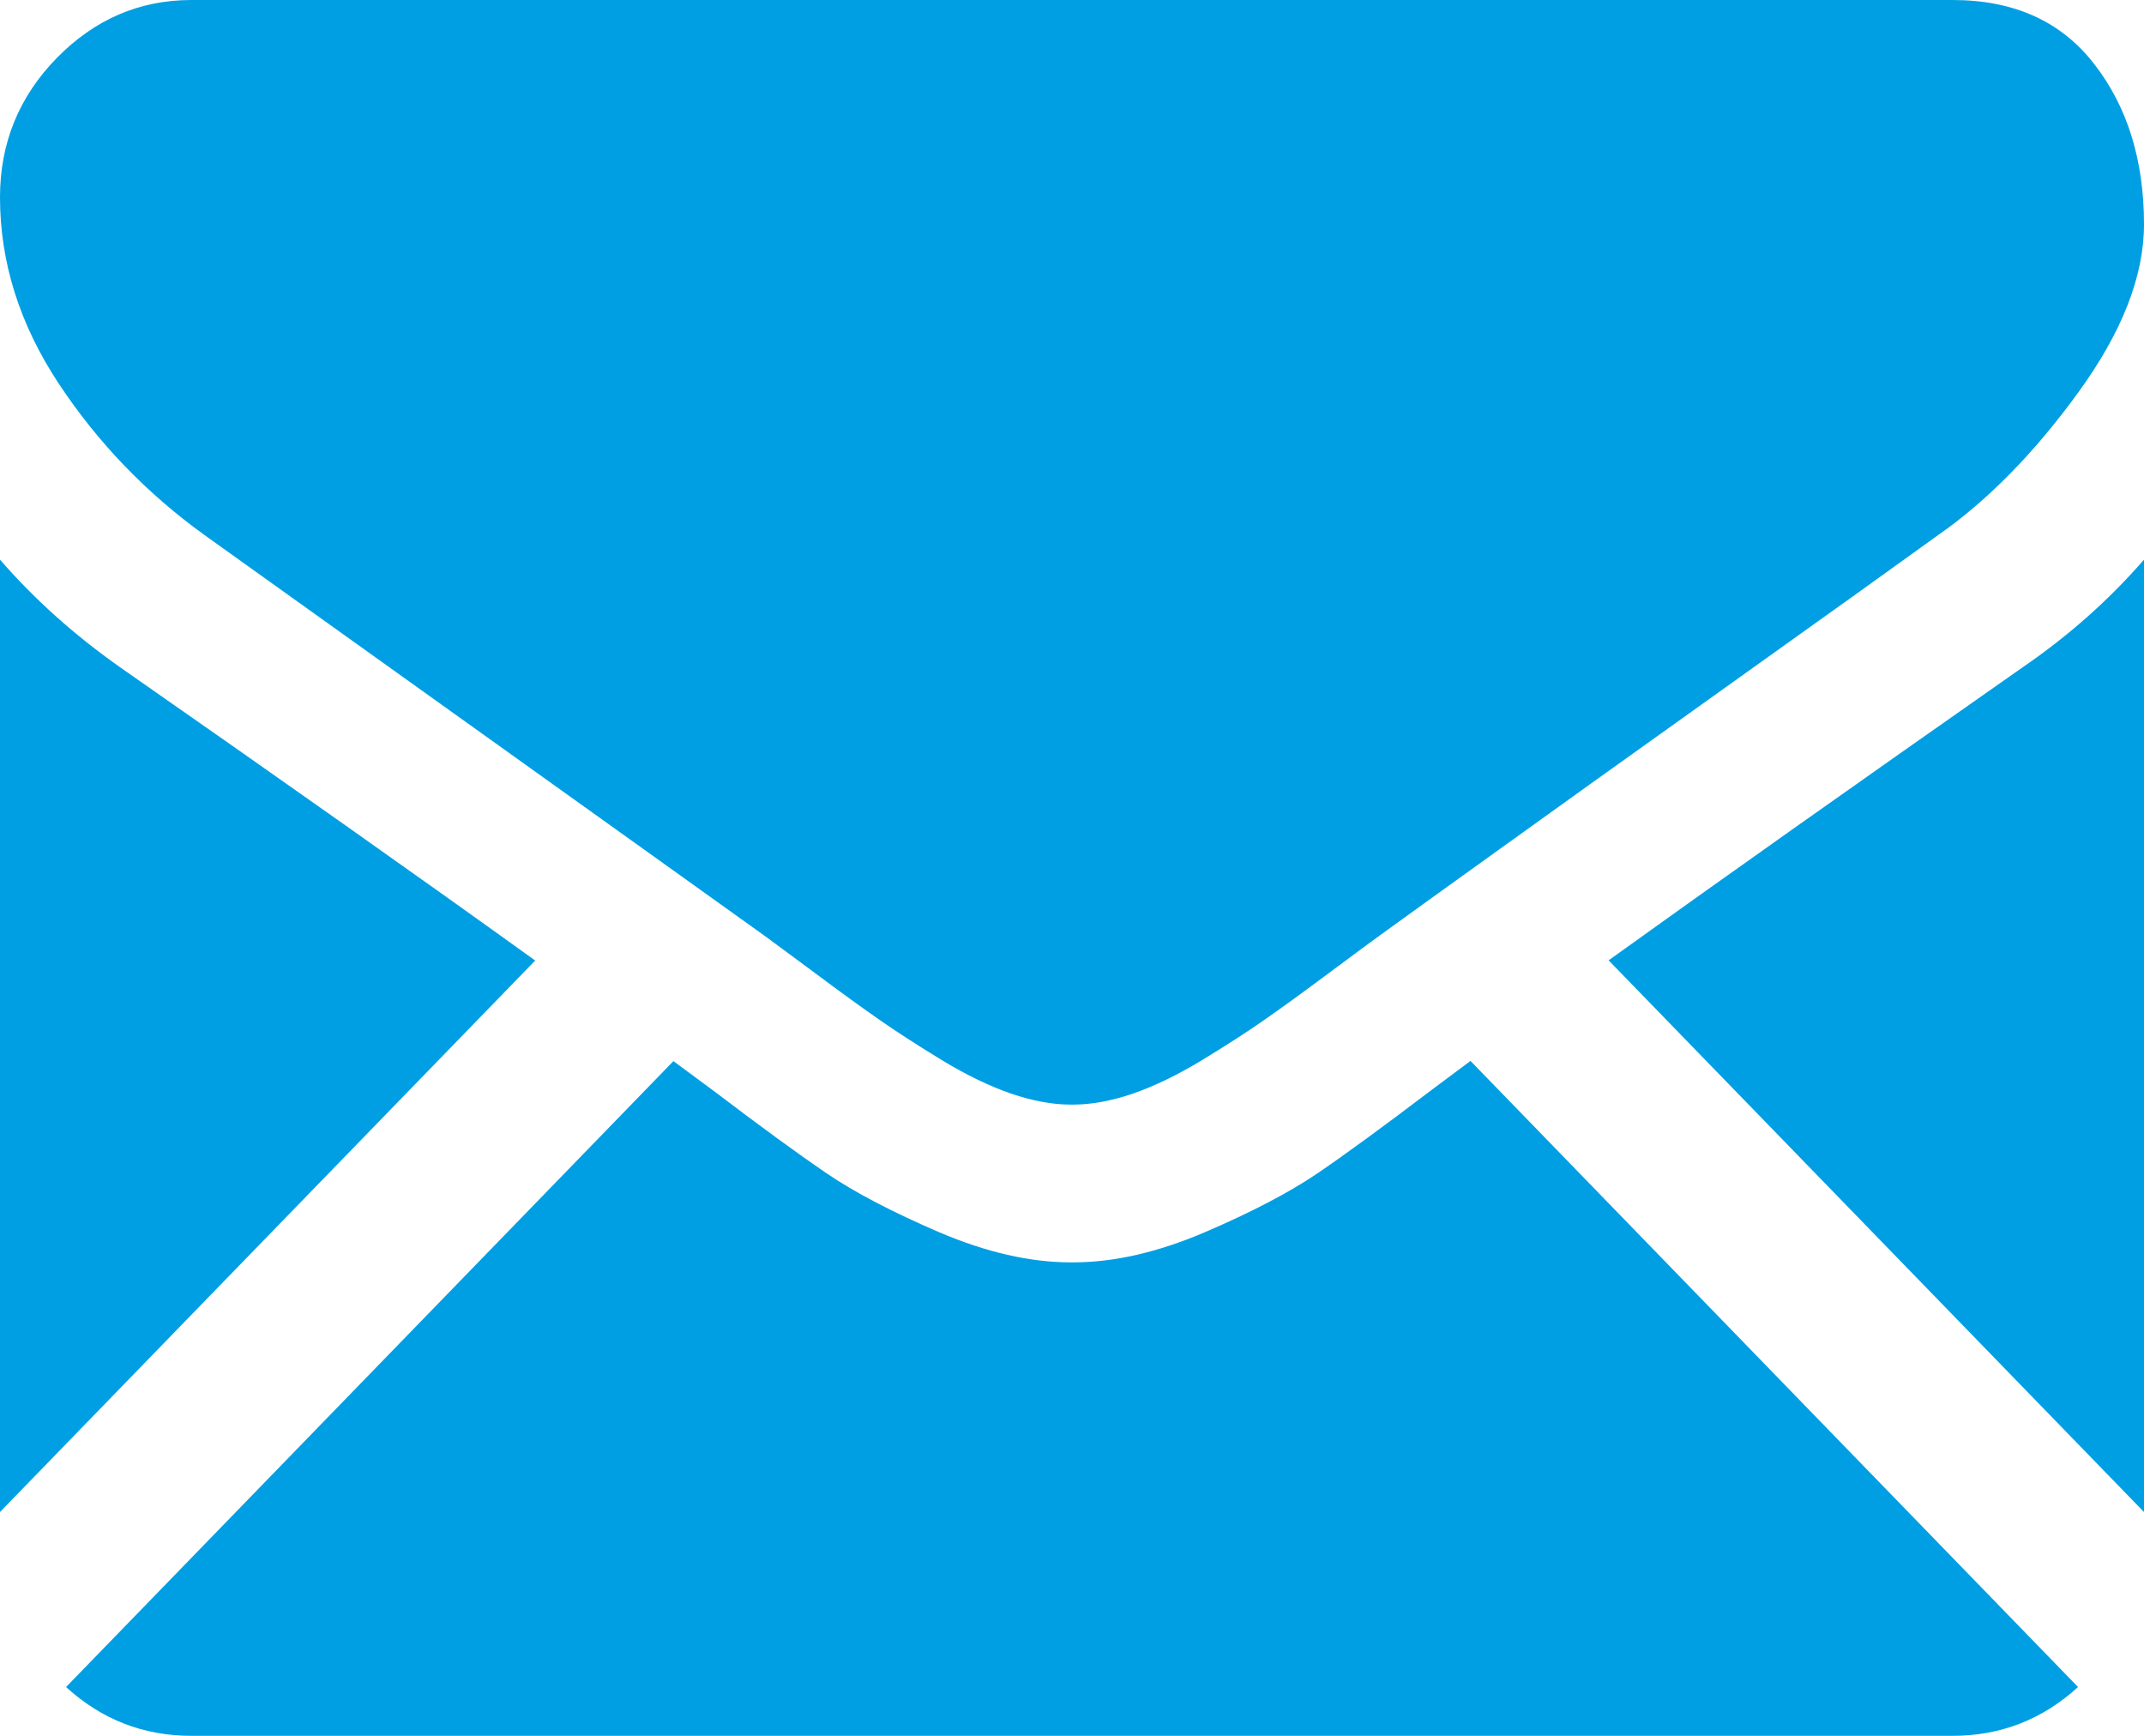 <svg width="21" height="17" viewBox="0 0 21 17" fill="none" xmlns="http://www.w3.org/2000/svg">
<path d="M1.875 17C1.403 17 0.994 16.839 0.647 16.522L6.596 10.392C6.739 10.498 6.877 10.6 7.008 10.697C7.453 11.035 7.815 11.299 8.092 11.488C8.369 11.677 8.739 11.87 9.199 12.068C9.661 12.265 10.09 12.363 10.489 12.363H10.512C10.91 12.363 11.34 12.265 11.801 12.068C12.262 11.87 12.631 11.677 12.909 11.488C13.186 11.299 13.547 11.035 13.992 10.697C14.117 10.604 14.254 10.501 14.403 10.39L20.354 16.522C20.006 16.839 19.597 17 19.125 17H1.875Z" fill="#009FE3"/>
<path d="M19.816 6.532C20.262 6.226 20.656 5.876 21 5.481V14.808L15.756 9.405C16.805 8.651 18.157 7.694 19.816 6.532Z" fill="#009FE3"/>
<path d="M1.172 6.532C2.768 7.645 4.125 8.603 5.242 9.407L0 14.808V5.481C0.336 5.868 0.727 6.218 1.172 6.532Z" fill="#009FE3"/>
<path d="M1.875 0H19.125C19.727 0 20.189 0.209 20.513 0.628C20.838 1.046 21 1.57 21 2.197C21 2.704 20.785 3.254 20.355 3.845C19.925 4.437 19.468 4.902 18.984 5.24C18.718 5.433 17.918 6.007 16.582 6.96C15.86 7.475 15.233 7.924 14.694 8.312C14.235 8.641 13.838 8.927 13.511 9.164C13.474 9.191 13.415 9.235 13.336 9.292C13.252 9.355 13.145 9.434 13.013 9.532C12.759 9.721 12.549 9.874 12.38 9.991C12.213 10.108 12.009 10.239 11.771 10.384C11.533 10.528 11.308 10.637 11.097 10.71C10.886 10.782 10.691 10.818 10.511 10.818H10.488C10.308 10.818 10.113 10.782 9.902 10.71C9.691 10.637 9.467 10.529 9.228 10.384C8.99 10.239 8.787 10.108 8.619 9.991C8.451 9.874 8.24 9.722 7.986 9.532C7.854 9.434 7.747 9.355 7.663 9.293C7.585 9.235 7.526 9.191 7.488 9.164C7.233 8.981 6.836 8.697 6.302 8.315C5.33 7.619 3.9 6.596 2.003 5.24C1.433 4.829 0.957 4.334 0.574 3.755C0.192 3.176 0 2.568 0 1.932C0 1.401 0.186 0.946 0.557 0.567C0.928 0.189 1.367 0 1.875 0Z" fill="#009FE3"/>
</svg>
